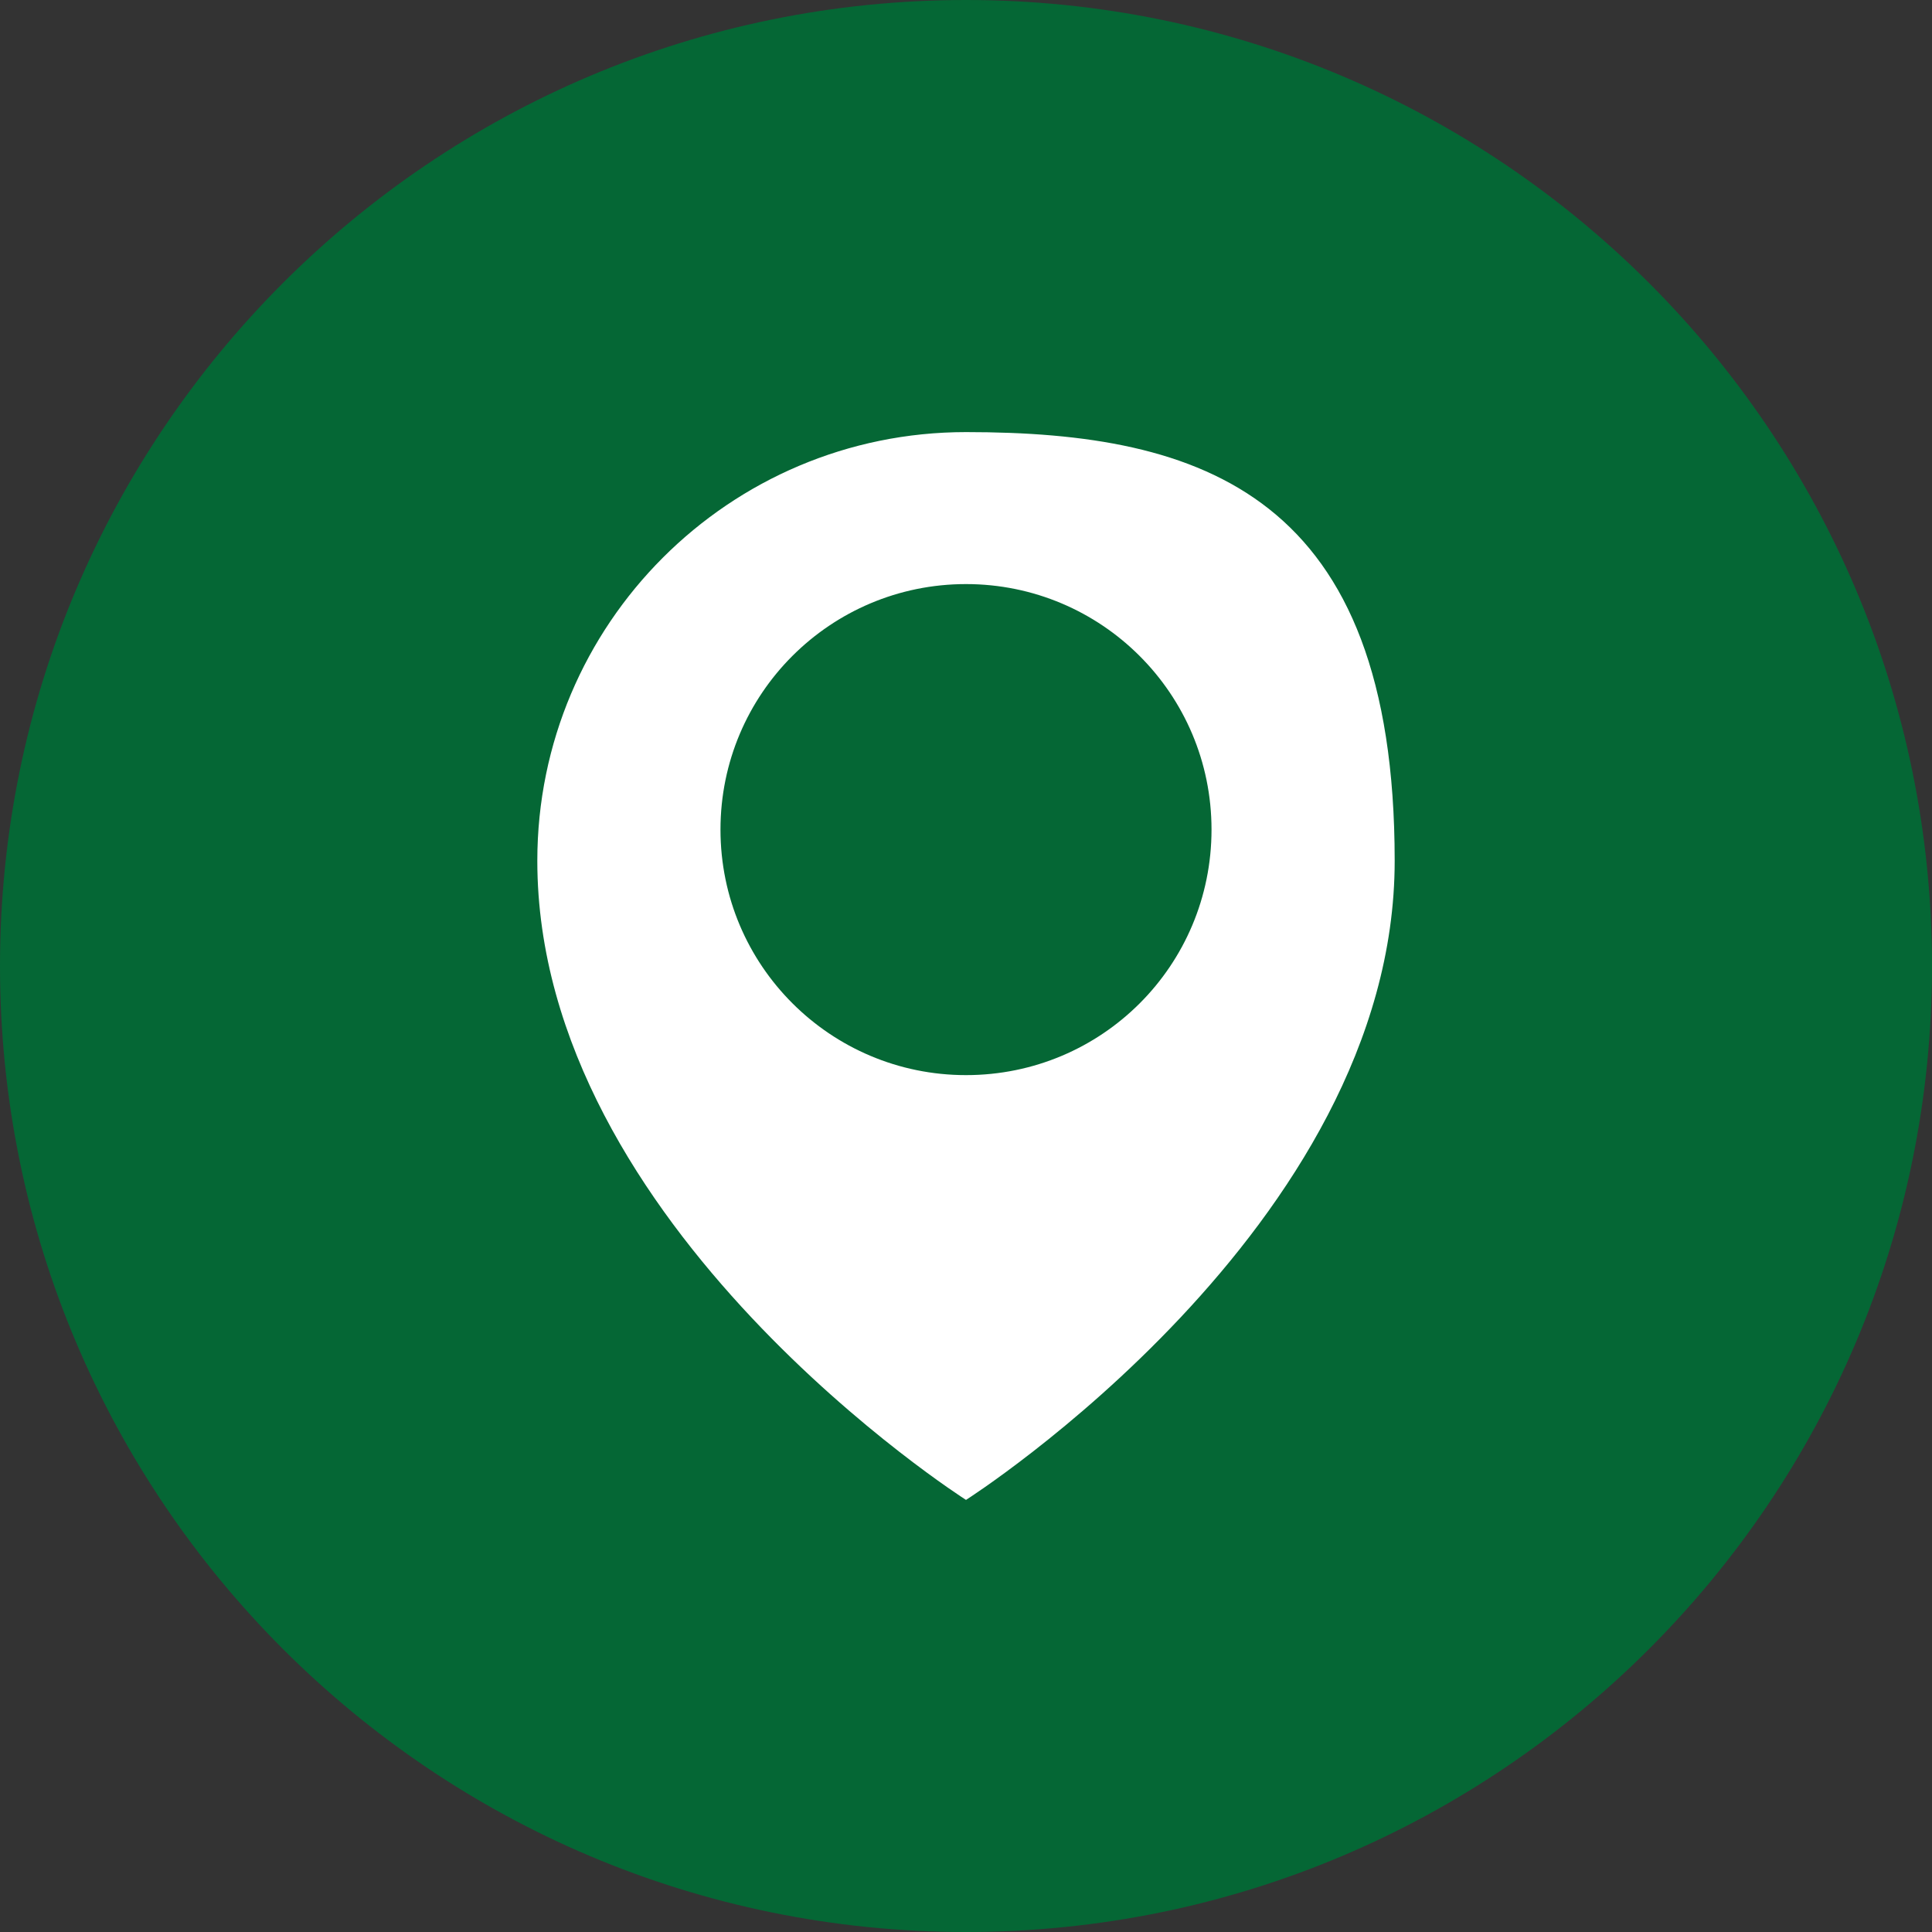 <?xml version="1.0" encoding="UTF-8"?>
<svg id="Capa_1" data-name="Capa 1" xmlns="http://www.w3.org/2000/svg" version="1.1" viewBox="0 0 396.6 396.6">
  <rect x="0" y="0" width="396.6" height="396.6" fill="#333333" stroke="none"/>
  <defs>
    <style>
      .cls-1 {
        fill: #056735;
      }

      .cls-1, .cls-2 {
        stroke-width: 0px;
      }

      .cls-2 {
        fill: #fff;
      }
    </style>
  </defs>
  <path class="cls-1" d="M396.6,198.3c0,109.5-88.8,198.3-198.3,198.3S0,307.8,0,198.3,88.8,0,198.3,0s198.3,88.8,198.3,198.3Z"/>
  <path class="cls-2" d="M198.3,88.7c-48.6,0-88,39.4-88,88,0,75.2,88,131.2,88,131.2,0,0,88-56,88-131.2s-39.4-88-88-88ZM198.3,220.7c-27.8,0-50.4-22.5-50.4-50.4s22.6-50.4,50.4-50.4,50.4,22.5,50.4,50.4-22.5,50.4-50.4,50.4Z"/>
</svg>